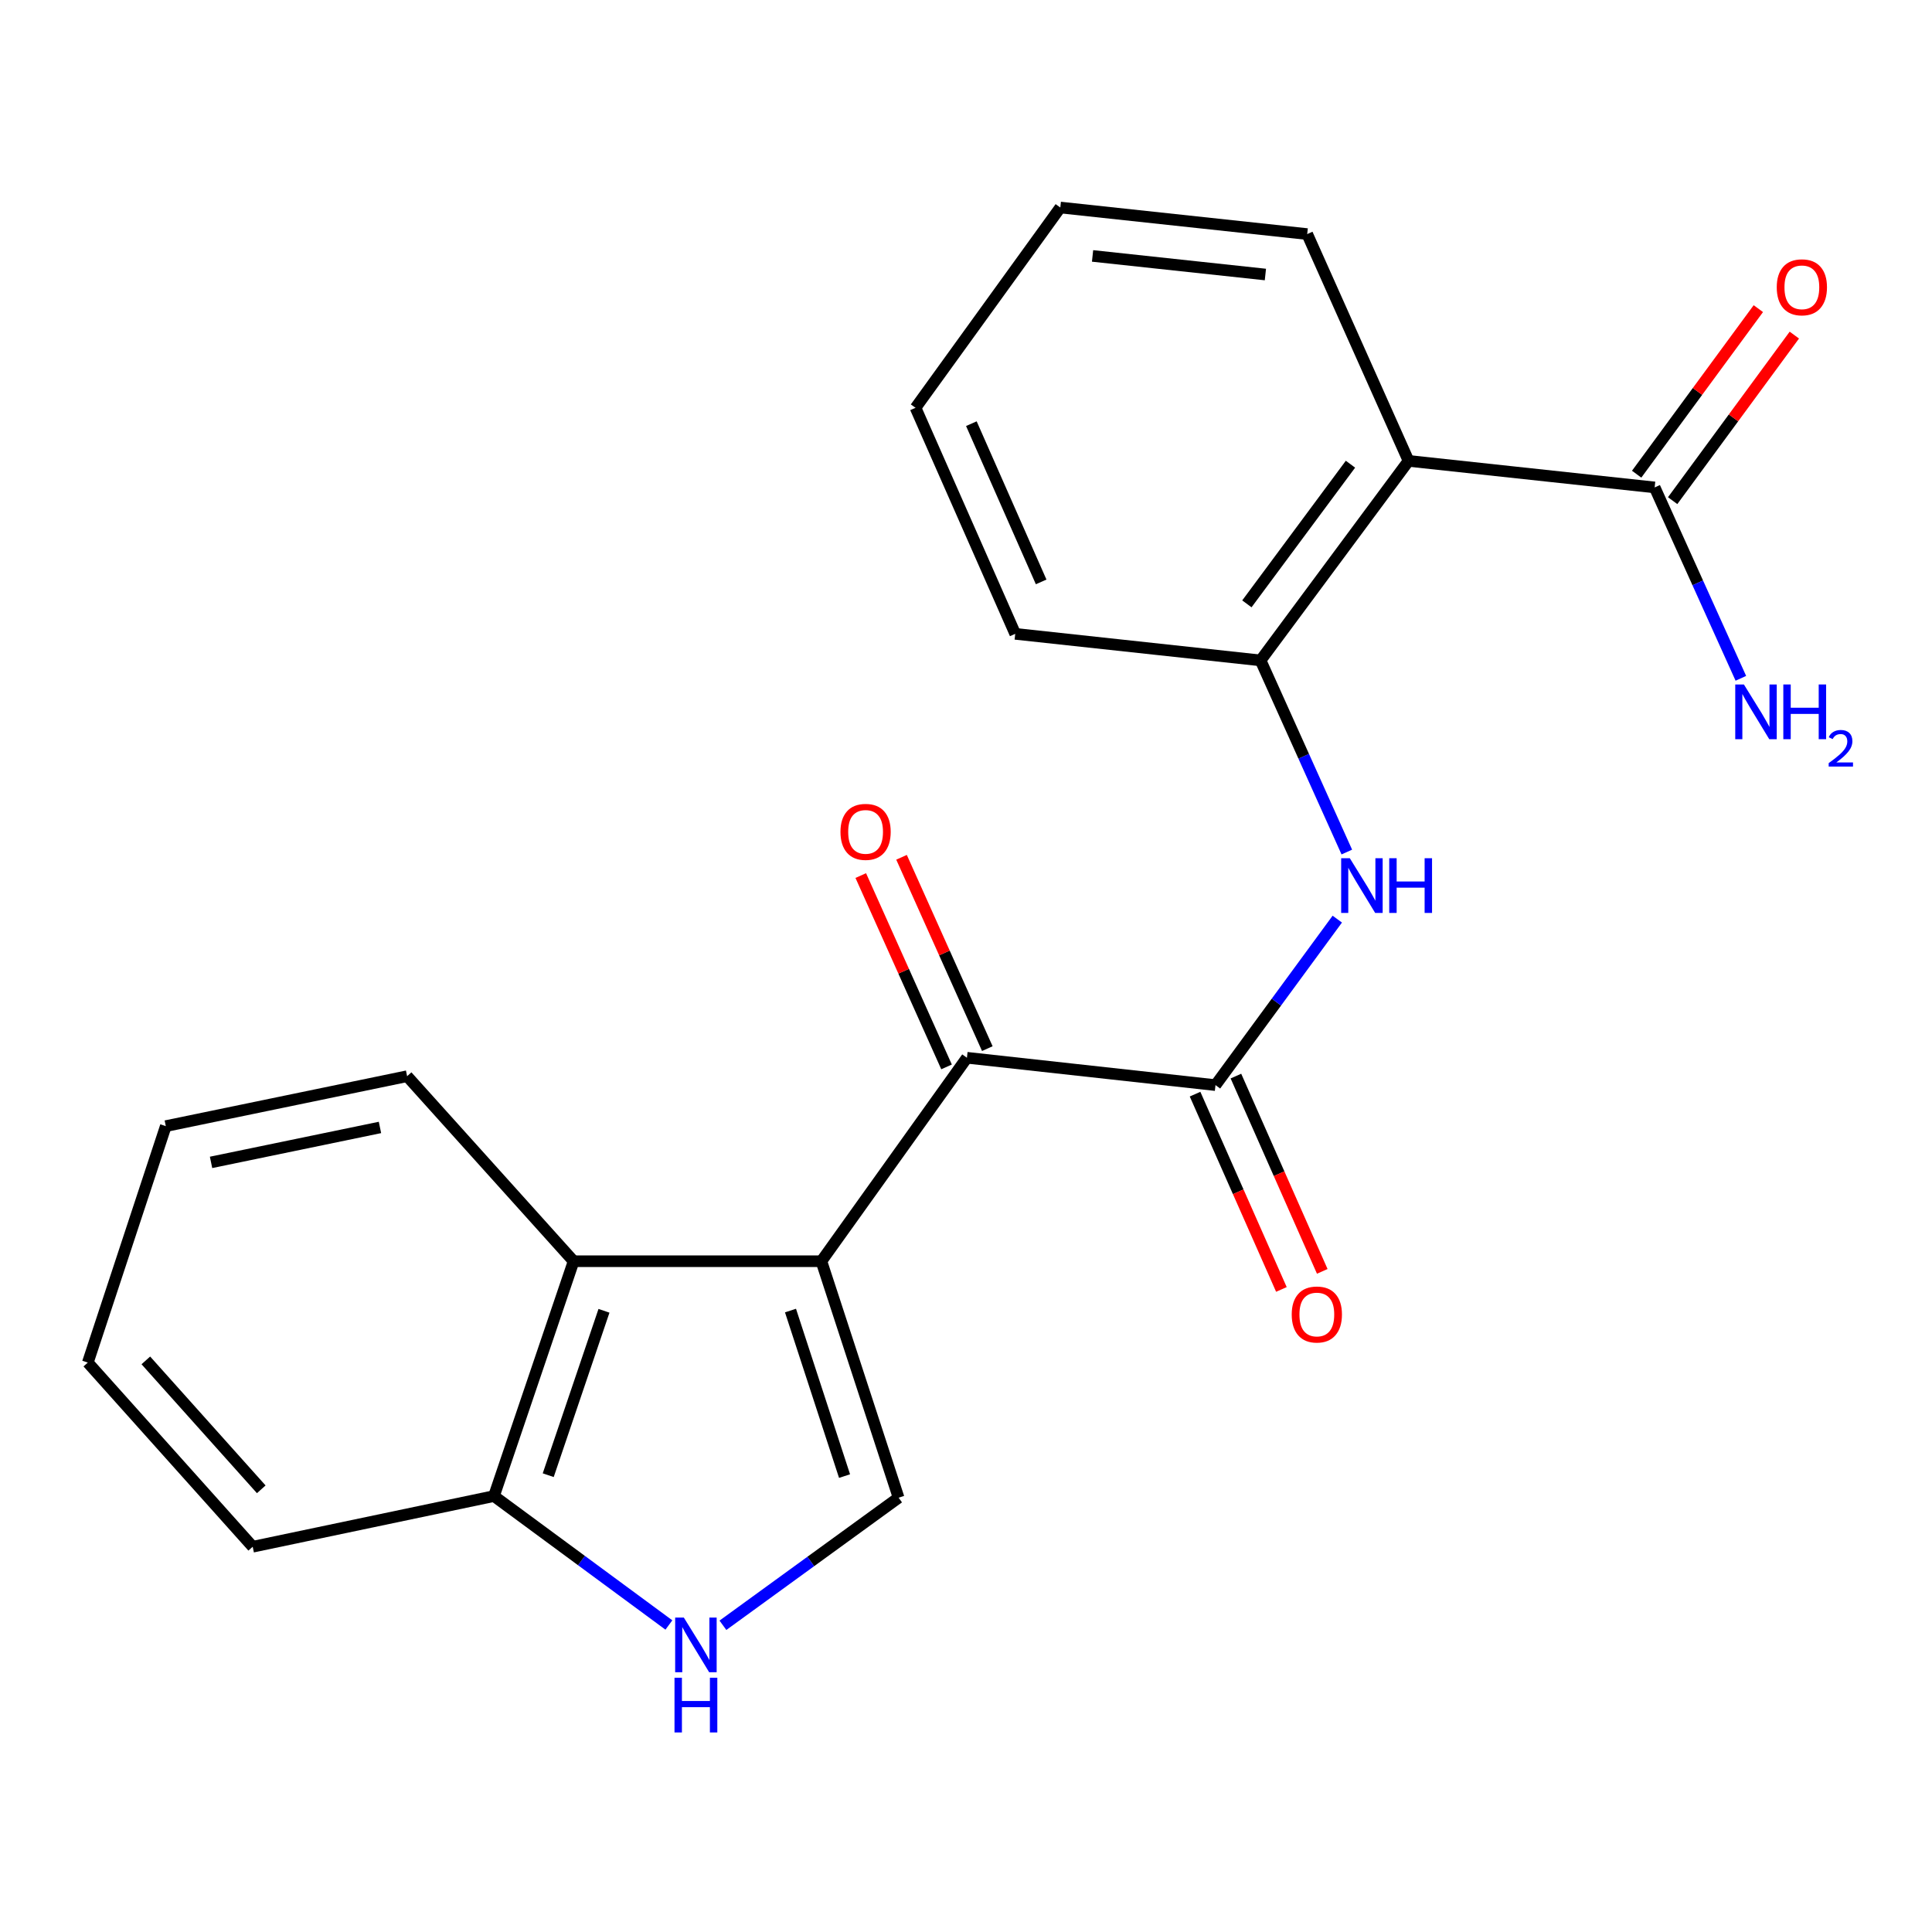 <?xml version='1.0' encoding='iso-8859-1'?>
<svg version='1.1' baseProfile='full'
              xmlns='http://www.w3.org/2000/svg'
                      xmlns:rdkit='http://www.rdkit.org/xml'
                      xmlns:xlink='http://www.w3.org/1999/xlink'
                  xml:space='preserve'
width='1000px' height='1000px' viewBox='0 0 1000 1000'>
<!-- END OF HEADER -->
<rect style='opacity:1.0;fill:#FFFFFF;stroke:none' width='1000' height='1000' x='0' y='0'> </rect>
<path class='bond-0' d='M 425.145,652.806 L 500.482,547.496' style='fill:none;fill-rule:evenodd;stroke:#000000;stroke-width:6px;stroke-linecap:butt;stroke-linejoin:miter;stroke-opacity:1' />
<path class='bond-2' d='M 425.145,652.806 L 465.114,775.203' style='fill:none;fill-rule:evenodd;stroke:#000000;stroke-width:6px;stroke-linecap:butt;stroke-linejoin:miter;stroke-opacity:1' />
<path class='bond-2' d='M 409.158,678.344 L 437.136,764.021' style='fill:none;fill-rule:evenodd;stroke:#000000;stroke-width:6px;stroke-linecap:butt;stroke-linejoin:miter;stroke-opacity:1' />
<path class='bond-6' d='M 425.145,652.806 L 296.903,652.806' style='fill:none;fill-rule:evenodd;stroke:#000000;stroke-width:6px;stroke-linecap:butt;stroke-linejoin:miter;stroke-opacity:1' />
<path class='bond-1' d='M 500.482,547.496 L 629.136,561.654' style='fill:none;fill-rule:evenodd;stroke:#000000;stroke-width:6px;stroke-linecap:butt;stroke-linejoin:miter;stroke-opacity:1' />
<path class='bond-11' d='M 511.033,542.766 L 488.833,493.248' style='fill:none;fill-rule:evenodd;stroke:#000000;stroke-width:6px;stroke-linecap:butt;stroke-linejoin:miter;stroke-opacity:1' />
<path class='bond-11' d='M 488.833,493.248 L 466.632,443.73' style='fill:none;fill-rule:evenodd;stroke:#FF0000;stroke-width:6px;stroke-linecap:butt;stroke-linejoin:miter;stroke-opacity:1' />
<path class='bond-11' d='M 489.932,552.226 L 467.731,502.708' style='fill:none;fill-rule:evenodd;stroke:#000000;stroke-width:6px;stroke-linecap:butt;stroke-linejoin:miter;stroke-opacity:1' />
<path class='bond-11' d='M 467.731,502.708 L 445.53,453.191' style='fill:none;fill-rule:evenodd;stroke:#FF0000;stroke-width:6px;stroke-linecap:butt;stroke-linejoin:miter;stroke-opacity:1' />
<path class='bond-4' d='M 629.136,561.654 L 660.659,518.695' style='fill:none;fill-rule:evenodd;stroke:#000000;stroke-width:6px;stroke-linecap:butt;stroke-linejoin:miter;stroke-opacity:1' />
<path class='bond-4' d='M 660.659,518.695 L 692.182,475.736' style='fill:none;fill-rule:evenodd;stroke:#0000FF;stroke-width:6px;stroke-linecap:butt;stroke-linejoin:miter;stroke-opacity:1' />
<path class='bond-10' d='M 618.561,566.329 L 640.906,616.87' style='fill:none;fill-rule:evenodd;stroke:#000000;stroke-width:6px;stroke-linecap:butt;stroke-linejoin:miter;stroke-opacity:1' />
<path class='bond-10' d='M 640.906,616.87 L 663.252,667.411' style='fill:none;fill-rule:evenodd;stroke:#FF0000;stroke-width:6px;stroke-linecap:butt;stroke-linejoin:miter;stroke-opacity:1' />
<path class='bond-10' d='M 639.711,556.978 L 662.056,607.519' style='fill:none;fill-rule:evenodd;stroke:#000000;stroke-width:6px;stroke-linecap:butt;stroke-linejoin:miter;stroke-opacity:1' />
<path class='bond-10' d='M 662.056,607.519 L 684.402,658.06' style='fill:none;fill-rule:evenodd;stroke:#FF0000;stroke-width:6px;stroke-linecap:butt;stroke-linejoin:miter;stroke-opacity:1' />
<path class='bond-5' d='M 465.114,775.203 L 419.649,808.224' style='fill:none;fill-rule:evenodd;stroke:#000000;stroke-width:6px;stroke-linecap:butt;stroke-linejoin:miter;stroke-opacity:1' />
<path class='bond-5' d='M 419.649,808.224 L 374.184,841.245' style='fill:none;fill-rule:evenodd;stroke:#0000FF;stroke-width:6px;stroke-linecap:butt;stroke-linejoin:miter;stroke-opacity:1' />
<path class='bond-3' d='M 729.063,238.555 L 652.467,341.822' style='fill:none;fill-rule:evenodd;stroke:#000000;stroke-width:6px;stroke-linecap:butt;stroke-linejoin:miter;stroke-opacity:1' />
<path class='bond-3' d='M 699,240.269 L 645.382,312.556' style='fill:none;fill-rule:evenodd;stroke:#000000;stroke-width:6px;stroke-linecap:butt;stroke-linejoin:miter;stroke-opacity:1' />
<path class='bond-8' d='M 729.063,238.555 L 856.444,252.289' style='fill:none;fill-rule:evenodd;stroke:#000000;stroke-width:6px;stroke-linecap:butt;stroke-linejoin:miter;stroke-opacity:1' />
<path class='bond-14' d='M 729.063,238.555 L 676.607,121.156' style='fill:none;fill-rule:evenodd;stroke:#000000;stroke-width:6px;stroke-linecap:butt;stroke-linejoin:miter;stroke-opacity:1' />
<path class='bond-7' d='M 697.111,441.018 L 674.789,391.42' style='fill:none;fill-rule:evenodd;stroke:#0000FF;stroke-width:6px;stroke-linecap:butt;stroke-linejoin:miter;stroke-opacity:1' />
<path class='bond-7' d='M 674.789,391.42 L 652.467,341.822' style='fill:none;fill-rule:evenodd;stroke:#000000;stroke-width:6px;stroke-linecap:butt;stroke-linejoin:miter;stroke-opacity:1' />
<path class='bond-22' d='M 346.216,841.093 L 300.946,807.73' style='fill:none;fill-rule:evenodd;stroke:#0000FF;stroke-width:6px;stroke-linecap:butt;stroke-linejoin:miter;stroke-opacity:1' />
<path class='bond-22' d='M 300.946,807.73 L 255.676,774.367' style='fill:none;fill-rule:evenodd;stroke:#000000;stroke-width:6px;stroke-linecap:butt;stroke-linejoin:miter;stroke-opacity:1' />
<path class='bond-9' d='M 296.903,652.806 L 255.676,774.367' style='fill:none;fill-rule:evenodd;stroke:#000000;stroke-width:6px;stroke-linecap:butt;stroke-linejoin:miter;stroke-opacity:1' />
<path class='bond-9' d='M 312.619,678.467 L 283.76,763.56' style='fill:none;fill-rule:evenodd;stroke:#000000;stroke-width:6px;stroke-linecap:butt;stroke-linejoin:miter;stroke-opacity:1' />
<path class='bond-15' d='M 296.903,652.806 L 210.723,557.041' style='fill:none;fill-rule:evenodd;stroke:#000000;stroke-width:6px;stroke-linecap:butt;stroke-linejoin:miter;stroke-opacity:1' />
<path class='bond-16' d='M 652.467,341.822 L 525.483,328.076' style='fill:none;fill-rule:evenodd;stroke:#000000;stroke-width:6px;stroke-linecap:butt;stroke-linejoin:miter;stroke-opacity:1' />
<path class='bond-12' d='M 865.761,259.137 L 897.253,216.293' style='fill:none;fill-rule:evenodd;stroke:#000000;stroke-width:6px;stroke-linecap:butt;stroke-linejoin:miter;stroke-opacity:1' />
<path class='bond-12' d='M 897.253,216.293 L 928.745,173.448' style='fill:none;fill-rule:evenodd;stroke:#FF0000;stroke-width:6px;stroke-linecap:butt;stroke-linejoin:miter;stroke-opacity:1' />
<path class='bond-12' d='M 847.128,245.441 L 878.62,202.597' style='fill:none;fill-rule:evenodd;stroke:#000000;stroke-width:6px;stroke-linecap:butt;stroke-linejoin:miter;stroke-opacity:1' />
<path class='bond-12' d='M 878.62,202.597 L 910.112,159.752' style='fill:none;fill-rule:evenodd;stroke:#FF0000;stroke-width:6px;stroke-linecap:butt;stroke-linejoin:miter;stroke-opacity:1' />
<path class='bond-13' d='M 856.444,252.289 L 878.755,301.693' style='fill:none;fill-rule:evenodd;stroke:#000000;stroke-width:6px;stroke-linecap:butt;stroke-linejoin:miter;stroke-opacity:1' />
<path class='bond-13' d='M 878.755,301.693 L 901.066,351.096' style='fill:none;fill-rule:evenodd;stroke:#0000FF;stroke-width:6px;stroke-linecap:butt;stroke-linejoin:miter;stroke-opacity:1' />
<path class='bond-17' d='M 255.676,774.367 L 130.8,800.589' style='fill:none;fill-rule:evenodd;stroke:#000000;stroke-width:6px;stroke-linecap:butt;stroke-linejoin:miter;stroke-opacity:1' />
<path class='bond-24' d='M 676.607,121.156 L 548.814,107.409' style='fill:none;fill-rule:evenodd;stroke:#000000;stroke-width:6px;stroke-linecap:butt;stroke-linejoin:miter;stroke-opacity:1' />
<path class='bond-24' d='M 654.965,142.087 L 565.51,132.464' style='fill:none;fill-rule:evenodd;stroke:#000000;stroke-width:6px;stroke-linecap:butt;stroke-linejoin:miter;stroke-opacity:1' />
<path class='bond-19' d='M 210.723,557.041 L 85.821,582.877' style='fill:none;fill-rule:evenodd;stroke:#000000;stroke-width:6px;stroke-linecap:butt;stroke-linejoin:miter;stroke-opacity:1' />
<path class='bond-19' d='M 196.672,583.563 L 109.241,601.648' style='fill:none;fill-rule:evenodd;stroke:#000000;stroke-width:6px;stroke-linecap:butt;stroke-linejoin:miter;stroke-opacity:1' />
<path class='bond-20' d='M 525.483,328.076 L 473.876,211.075' style='fill:none;fill-rule:evenodd;stroke:#000000;stroke-width:6px;stroke-linecap:butt;stroke-linejoin:miter;stroke-opacity:1' />
<path class='bond-20' d='M 538.901,301.193 L 502.775,219.292' style='fill:none;fill-rule:evenodd;stroke:#000000;stroke-width:6px;stroke-linecap:butt;stroke-linejoin:miter;stroke-opacity:1' />
<path class='bond-23' d='M 130.8,800.589 L 45.455,705.261' style='fill:none;fill-rule:evenodd;stroke:#000000;stroke-width:6px;stroke-linecap:butt;stroke-linejoin:miter;stroke-opacity:1' />
<path class='bond-23' d='M 135.227,770.865 L 75.486,704.136' style='fill:none;fill-rule:evenodd;stroke:#000000;stroke-width:6px;stroke-linecap:butt;stroke-linejoin:miter;stroke-opacity:1' />
<path class='bond-18' d='M 548.814,107.409 L 473.876,211.075' style='fill:none;fill-rule:evenodd;stroke:#000000;stroke-width:6px;stroke-linecap:butt;stroke-linejoin:miter;stroke-opacity:1' />
<path class='bond-21' d='M 85.821,582.877 L 45.455,705.261' style='fill:none;fill-rule:evenodd;stroke:#000000;stroke-width:6px;stroke-linecap:butt;stroke-linejoin:miter;stroke-opacity:1' />
<path  class='atom-5' d='M 698.663 444.214
L 707.943 459.214
Q 708.863 460.694, 710.343 463.374
Q 711.823 466.054, 711.903 466.214
L 711.903 444.214
L 715.663 444.214
L 715.663 472.534
L 711.783 472.534
L 701.823 456.134
Q 700.663 454.214, 699.423 452.014
Q 698.223 449.814, 697.863 449.134
L 697.863 472.534
L 694.183 472.534
L 694.183 444.214
L 698.663 444.214
' fill='#0000FF'/>
<path  class='atom-5' d='M 719.063 444.214
L 722.903 444.214
L 722.903 456.254
L 737.383 456.254
L 737.383 444.214
L 741.223 444.214
L 741.223 472.534
L 737.383 472.534
L 737.383 459.454
L 722.903 459.454
L 722.903 472.534
L 719.063 472.534
L 719.063 444.214
' fill='#0000FF'/>
<path  class='atom-6' d='M 353.942 837.24
L 363.222 852.24
Q 364.142 853.72, 365.622 856.4
Q 367.102 859.08, 367.182 859.24
L 367.182 837.24
L 370.942 837.24
L 370.942 865.56
L 367.062 865.56
L 357.102 849.16
Q 355.942 847.24, 354.702 845.04
Q 353.502 842.84, 353.142 842.16
L 353.142 865.56
L 349.462 865.56
L 349.462 837.24
L 353.942 837.24
' fill='#0000FF'/>
<path  class='atom-6' d='M 349.122 868.392
L 352.962 868.392
L 352.962 880.432
L 367.442 880.432
L 367.442 868.392
L 371.282 868.392
L 371.282 896.712
L 367.442 896.712
L 367.442 883.632
L 352.962 883.632
L 352.962 896.712
L 349.122 896.712
L 349.122 868.392
' fill='#0000FF'/>
<path  class='atom-11' d='M 668.592 680.379
Q 668.592 673.579, 671.952 669.779
Q 675.312 665.979, 681.592 665.979
Q 687.872 665.979, 691.232 669.779
Q 694.592 673.579, 694.592 680.379
Q 694.592 687.259, 691.192 691.179
Q 687.792 695.059, 681.592 695.059
Q 675.352 695.059, 671.952 691.179
Q 668.592 687.299, 668.592 680.379
M 681.592 691.859
Q 685.912 691.859, 688.232 688.979
Q 690.592 686.059, 690.592 680.379
Q 690.592 674.819, 688.232 672.019
Q 685.912 669.179, 681.592 669.179
Q 677.272 669.179, 674.912 671.979
Q 672.592 674.779, 672.592 680.379
Q 672.592 686.099, 674.912 688.979
Q 677.272 691.859, 681.592 691.859
' fill='#FF0000'/>
<path  class='atom-12' d='M 435.027 430.575
Q 435.027 423.775, 438.387 419.975
Q 441.747 416.175, 448.027 416.175
Q 454.307 416.175, 457.667 419.975
Q 461.027 423.775, 461.027 430.575
Q 461.027 437.455, 457.627 441.375
Q 454.227 445.255, 448.027 445.255
Q 441.787 445.255, 438.387 441.375
Q 435.027 437.495, 435.027 430.575
M 448.027 442.055
Q 452.347 442.055, 454.667 439.175
Q 457.027 436.255, 457.027 430.575
Q 457.027 425.015, 454.667 422.215
Q 452.347 419.375, 448.027 419.375
Q 443.707 419.375, 441.347 422.175
Q 439.027 424.975, 439.027 430.575
Q 439.027 436.295, 441.347 439.175
Q 443.707 442.055, 448.027 442.055
' fill='#FF0000'/>
<path  class='atom-13' d='M 919.642 148.704
Q 919.642 141.904, 923.002 138.104
Q 926.362 134.304, 932.642 134.304
Q 938.922 134.304, 942.282 138.104
Q 945.642 141.904, 945.642 148.704
Q 945.642 155.584, 942.242 159.504
Q 938.842 163.384, 932.642 163.384
Q 926.402 163.384, 923.002 159.504
Q 919.642 155.624, 919.642 148.704
M 932.642 160.184
Q 936.962 160.184, 939.282 157.304
Q 941.642 154.384, 941.642 148.704
Q 941.642 143.144, 939.282 140.344
Q 936.962 137.504, 932.642 137.504
Q 928.322 137.504, 925.962 140.304
Q 923.642 143.104, 923.642 148.704
Q 923.642 154.424, 925.962 157.304
Q 928.322 160.184, 932.642 160.184
' fill='#FF0000'/>
<path  class='atom-14' d='M 902.64 354.282
L 911.92 369.282
Q 912.84 370.762, 914.32 373.442
Q 915.8 376.122, 915.88 376.282
L 915.88 354.282
L 919.64 354.282
L 919.64 382.602
L 915.76 382.602
L 905.8 366.202
Q 904.64 364.282, 903.4 362.082
Q 902.2 359.882, 901.84 359.202
L 901.84 382.602
L 898.16 382.602
L 898.16 354.282
L 902.64 354.282
' fill='#0000FF'/>
<path  class='atom-14' d='M 923.04 354.282
L 926.88 354.282
L 926.88 366.322
L 941.36 366.322
L 941.36 354.282
L 945.2 354.282
L 945.2 382.602
L 941.36 382.602
L 941.36 369.522
L 926.88 369.522
L 926.88 382.602
L 923.04 382.602
L 923.04 354.282
' fill='#0000FF'/>
<path  class='atom-14' d='M 946.573 381.609
Q 947.259 379.84, 948.896 378.863
Q 950.533 377.86, 952.803 377.86
Q 955.628 377.86, 957.212 379.391
Q 958.796 380.922, 958.796 383.641
Q 958.796 386.413, 956.737 389.001
Q 954.704 391.588, 950.48 394.65
L 959.113 394.65
L 959.113 396.762
L 946.52 396.762
L 946.52 394.993
Q 950.005 392.512, 952.064 390.664
Q 954.15 388.816, 955.153 387.153
Q 956.156 385.489, 956.156 383.773
Q 956.156 381.978, 955.258 380.975
Q 954.361 379.972, 952.803 379.972
Q 951.298 379.972, 950.295 380.579
Q 949.292 381.186, 948.579 382.533
L 946.573 381.609
' fill='#0000FF'/>
</svg>
